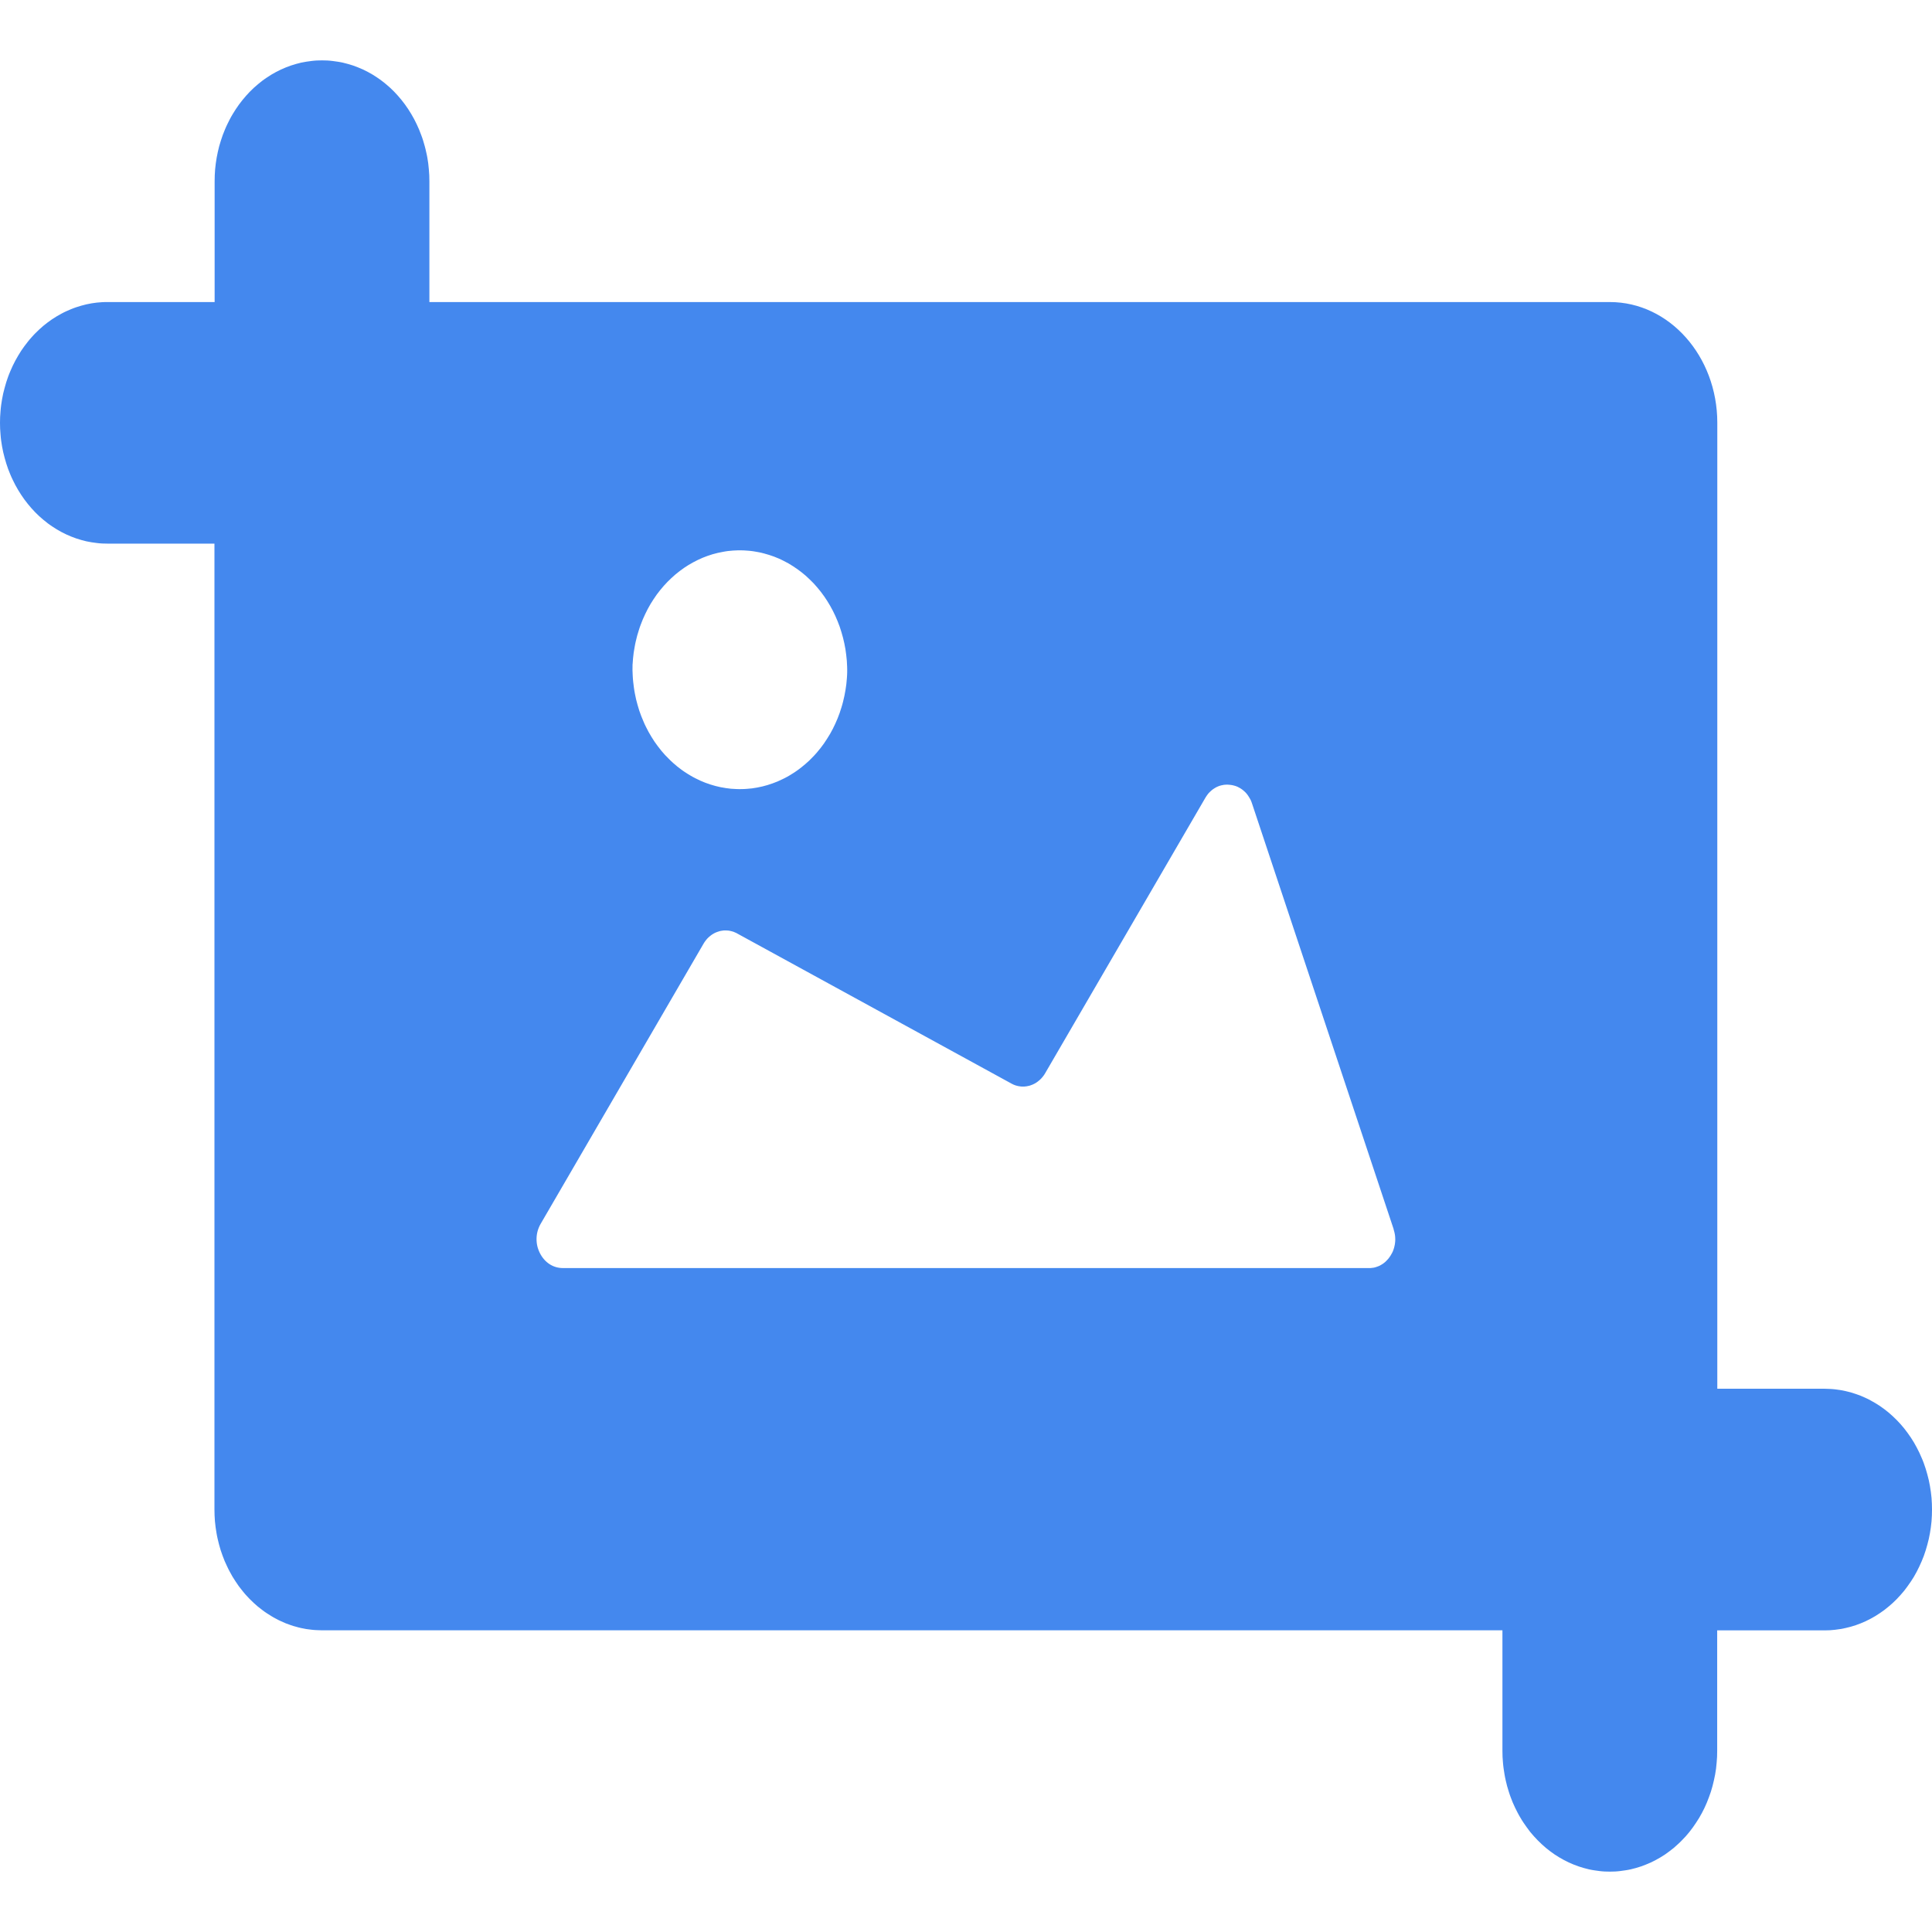 <svg xmlns="http://www.w3.org/2000/svg" xmlns:xlink="http://www.w3.org/1999/xlink" width="32" height="32" viewBox="0 0 32 32" fill="none">
<rect x="0" y="0" width="0" height="0" fill="rgba(249, 249, 249, 1)" />
<g  clip-path="url(#clip-path-LggOCQwvdEvXM6Yw6EsUr)">
<path d="M28.442 23.002L30.222 23.002C30.251 23.002 30.28 23.003 30.309 23.005C30.338 23.006 30.367 23.009 30.396 23.012C30.425 23.015 30.454 23.019 30.483 23.024C30.511 23.029 30.54 23.035 30.569 23.041C30.597 23.047 30.625 23.054 30.654 23.062C30.682 23.07 30.71 23.079 30.738 23.089C30.766 23.098 30.793 23.108 30.821 23.119C30.848 23.13 30.875 23.142 30.902 23.155C30.929 23.167 30.956 23.18 30.982 23.195C31.008 23.209 31.034 23.223 31.06 23.239C31.086 23.254 31.111 23.27 31.136 23.287C31.161 23.304 31.185 23.321 31.21 23.34C31.234 23.358 31.258 23.377 31.281 23.396C31.304 23.416 31.327 23.436 31.35 23.457C31.372 23.477 31.394 23.499 31.416 23.521C31.438 23.543 31.459 23.565 31.479 23.588C31.5 23.612 31.52 23.635 31.54 23.66C31.559 23.684 31.578 23.709 31.596 23.734C31.615 23.759 31.633 23.785 31.65 23.811C31.667 23.838 31.684 23.864 31.701 23.892C31.716 23.919 31.732 23.947 31.747 23.975C31.762 24.003 31.776 24.031 31.79 24.06C31.804 24.089 31.817 24.118 31.829 24.148C31.842 24.177 31.854 24.207 31.865 24.238C31.876 24.268 31.886 24.298 31.896 24.329C31.906 24.36 31.915 24.391 31.923 24.422C31.932 24.454 31.94 24.485 31.947 24.517C31.954 24.549 31.96 24.581 31.966 24.613C31.972 24.645 31.977 24.677 31.981 24.71C31.985 24.742 31.988 24.774 31.992 24.807C31.994 24.84 31.996 24.872 31.998 24.905C31.999 24.938 32 24.97 32 25.003C32 25.036 31.999 25.069 31.998 25.101C31.996 25.134 31.994 25.167 31.992 25.199C31.988 25.232 31.985 25.264 31.981 25.297C31.977 25.329 31.972 25.361 31.966 25.393C31.96 25.426 31.954 25.457 31.947 25.489C31.94 25.521 31.932 25.553 31.923 25.584C31.915 25.615 31.906 25.646 31.896 25.677C31.886 25.708 31.876 25.738 31.865 25.769C31.854 25.799 31.842 25.829 31.829 25.859C31.817 25.888 31.804 25.917 31.79 25.946C31.776 25.975 31.762 26.004 31.747 26.032C31.732 26.06 31.716 26.087 31.701 26.115C31.684 26.142 31.667 26.169 31.65 26.195C31.633 26.221 31.615 26.247 31.596 26.272C31.578 26.298 31.559 26.323 31.54 26.347C31.52 26.371 31.5 26.395 31.479 26.418C31.459 26.441 31.438 26.464 31.416 26.486C31.394 26.508 31.372 26.529 31.35 26.55C31.327 26.57 31.304 26.591 31.281 26.61C31.258 26.63 31.234 26.648 31.21 26.667C31.185 26.685 31.161 26.702 31.136 26.719C31.111 26.736 31.086 26.752 31.06 26.768C31.034 26.783 31.008 26.798 30.982 26.812C30.956 26.826 30.929 26.839 30.902 26.852C30.875 26.864 30.848 26.876 30.821 26.887C30.793 26.898 30.766 26.908 30.738 26.918C30.71 26.927 30.682 26.936 30.654 26.944C30.625 26.952 30.597 26.959 30.569 26.965C30.54 26.972 30.511 26.977 30.483 26.982C30.454 26.987 30.425 26.991 30.396 26.994C30.367 26.997 30.338 27 30.309 27.002C30.28 27.003 30.251 27.004 30.222 27.004L28.442 27.004L28.442 29.001C28.442 29.034 28.441 29.067 28.44 29.099C28.438 29.132 28.436 29.165 28.433 29.197C28.43 29.23 28.427 29.262 28.423 29.295C28.418 29.327 28.413 29.359 28.408 29.391C28.402 29.423 28.395 29.455 28.388 29.487C28.381 29.519 28.374 29.55 28.365 29.582C28.357 29.613 28.348 29.644 28.338 29.675C28.328 29.706 28.317 29.736 28.306 29.766C28.295 29.797 28.283 29.826 28.271 29.856C28.258 29.886 28.245 29.915 28.232 29.944C28.218 29.973 28.203 30.001 28.189 30.029C28.174 30.057 28.158 30.085 28.142 30.112C28.126 30.139 28.109 30.166 28.091 30.192C28.074 30.218 28.056 30.244 28.038 30.269C28.019 30.295 28 30.319 27.981 30.344C27.961 30.368 27.941 30.392 27.921 30.415C27.9 30.438 27.879 30.46 27.857 30.482C27.836 30.504 27.814 30.526 27.791 30.546C27.769 30.567 27.746 30.587 27.723 30.607C27.699 30.626 27.675 30.645 27.651 30.663C27.627 30.681 27.602 30.699 27.578 30.716C27.552 30.733 27.527 30.749 27.502 30.764C27.476 30.779 27.45 30.794 27.424 30.808C27.397 30.822 27.371 30.835 27.344 30.848C27.317 30.86 27.29 30.872 27.262 30.883C27.235 30.894 27.207 30.904 27.18 30.914C27.152 30.924 27.124 30.932 27.096 30.94C27.067 30.948 27.039 30.955 27.01 30.962C26.982 30.968 26.953 30.974 26.924 30.978C26.896 30.983 26.867 30.987 26.838 30.99C26.809 30.994 26.78 30.996 26.751 30.998C26.722 30.999 26.693 31 26.664 31C26.635 31 26.605 30.999 26.576 30.998C26.547 30.996 26.518 30.994 26.489 30.99C26.46 30.987 26.432 30.983 26.403 30.978C26.374 30.974 26.346 30.968 26.317 30.962C26.288 30.955 26.26 30.948 26.232 30.94C26.204 30.932 26.176 30.924 26.148 30.914C26.12 30.904 26.092 30.894 26.065 30.883C26.038 30.872 26.01 30.86 25.983 30.848C25.957 30.835 25.93 30.822 25.904 30.808C25.877 30.794 25.851 30.779 25.826 30.764C25.8 30.749 25.775 30.733 25.75 30.716C25.725 30.699 25.7 30.681 25.676 30.663C25.652 30.645 25.628 30.626 25.605 30.607C25.581 30.587 25.558 30.567 25.536 30.546C25.514 30.526 25.491 30.504 25.47 30.482C25.448 30.46 25.427 30.438 25.407 30.415C25.386 30.392 25.366 30.368 25.346 30.344C25.327 30.319 25.308 30.295 25.29 30.269C25.271 30.244 25.253 30.218 25.236 30.192C25.218 30.166 25.202 30.139 25.186 30.112C25.169 30.085 25.154 30.057 25.139 30.029C25.124 30.001 25.11 29.972 25.096 29.944C25.082 29.915 25.069 29.886 25.056 29.856C25.044 29.826 25.032 29.797 25.021 29.766C25.01 29.736 24.999 29.706 24.99 29.675C24.98 29.644 24.971 29.613 24.962 29.582C24.954 29.55 24.946 29.519 24.939 29.487C24.932 29.455 24.925 29.423 24.92 29.391C24.914 29.359 24.909 29.327 24.905 29.295C24.9 29.262 24.897 29.23 24.894 29.197C24.891 29.165 24.889 29.132 24.887 29.099C24.886 29.067 24.885 29.034 24.885 29.001L24.885 27.003L5.332 27.003C5.303 27.003 5.274 27.002 5.245 27C5.216 26.999 5.187 26.997 5.158 26.993C5.129 26.99 5.1 26.986 5.071 26.982C5.042 26.977 5.013 26.971 4.985 26.965C4.956 26.959 4.928 26.951 4.9 26.943C4.871 26.936 4.843 26.927 4.815 26.917C4.787 26.908 4.76 26.898 4.732 26.887C4.705 26.876 4.678 26.864 4.651 26.851C4.624 26.839 4.597 26.826 4.571 26.811C4.544 26.797 4.518 26.783 4.493 26.767C4.467 26.752 4.442 26.736 4.417 26.719C4.392 26.702 4.367 26.685 4.343 26.666C4.319 26.648 4.295 26.629 4.271 26.61C4.248 26.59 4.225 26.57 4.202 26.549C4.18 26.529 4.158 26.507 4.136 26.485C4.115 26.463 4.093 26.441 4.073 26.418C4.052 26.394 4.032 26.371 4.013 26.346C3.993 26.322 3.974 26.297 3.955 26.272C3.937 26.247 3.919 26.221 3.902 26.194C3.884 26.168 3.868 26.141 3.851 26.114C3.835 26.087 3.82 26.059 3.805 26.031C3.79 26.003 3.775 25.974 3.762 25.945C3.748 25.916 3.735 25.887 3.722 25.858C3.71 25.828 3.698 25.798 3.687 25.768C3.676 25.737 3.665 25.707 3.655 25.676C3.646 25.645 3.637 25.614 3.628 25.582C3.62 25.551 3.612 25.52 3.605 25.488C3.598 25.456 3.591 25.424 3.586 25.392C3.58 25.36 3.575 25.327 3.571 25.295C3.567 25.262 3.563 25.23 3.56 25.197C3.557 25.165 3.555 25.132 3.554 25.099C3.553 25.067 3.552 25.034 3.552 25.001L3.552 9.004L1.778 9.004C1.749 9.004 1.72 9.003 1.691 9.002C1.662 9 1.633 8.998 1.604 8.994C1.575 8.991 1.546 8.987 1.517 8.982C1.489 8.978 1.46 8.972 1.431 8.966C1.403 8.959 1.375 8.952 1.346 8.944C1.318 8.936 1.29 8.927 1.262 8.918C1.234 8.908 1.207 8.898 1.179 8.887C1.152 8.876 1.125 8.864 1.098 8.852C1.071 8.839 1.044 8.826 1.018 8.812C0.992 8.798 0.966 8.783 0.94 8.768C0.914 8.752 0.889 8.736 0.864 8.719C0.839 8.703 0.815 8.685 0.79 8.667C0.766 8.649 0.742 8.63 0.719 8.61C0.696 8.591 0.673 8.571 0.65 8.55C0.628 8.529 0.606 8.508 0.584 8.486C0.563 8.464 0.541 8.441 0.521 8.418C0.5 8.395 0.48 8.371 0.461 8.347C0.441 8.323 0.422 8.298 0.404 8.273C0.385 8.247 0.367 8.221 0.35 8.195C0.333 8.169 0.316 8.142 0.3 8.115C0.284 8.088 0.268 8.06 0.253 8.032C0.238 8.004 0.224 7.975 0.21 7.946C0.196 7.918 0.183 7.888 0.171 7.859C0.158 7.829 0.147 7.799 0.135 7.769C0.124 7.739 0.114 7.708 0.104 7.677C0.094 7.647 0.085 7.615 0.077 7.584C0.068 7.553 0.06 7.521 0.053 7.489C0.046 7.458 0.04 7.426 0.034 7.394C0.028 7.362 0.024 7.329 0.019 7.297C0.015 7.265 0.011 7.232 0.009 7.199C0.006 7.167 0.004 7.134 0.002 7.101C0.001 7.069 0 7.036 0 7.003C0 6.971 0.001 6.938 0.002 6.905C0.004 6.872 0.006 6.84 0.009 6.807C0.011 6.775 0.015 6.742 0.019 6.71C0.024 6.677 0.028 6.645 0.034 6.613C0.04 6.581 0.046 6.549 0.053 6.517C0.06 6.485 0.068 6.454 0.077 6.423C0.085 6.391 0.094 6.36 0.104 6.329C0.114 6.298 0.124 6.268 0.135 6.238C0.147 6.207 0.158 6.177 0.171 6.148C0.183 6.118 0.196 6.089 0.21 6.06C0.224 6.031 0.238 6.003 0.253 5.975C0.268 5.947 0.284 5.919 0.3 5.892C0.316 5.865 0.333 5.838 0.35 5.811C0.367 5.785 0.385 5.759 0.404 5.734C0.422 5.709 0.441 5.684 0.461 5.66C0.48 5.635 0.5 5.612 0.521 5.589C0.541 5.565 0.563 5.543 0.584 5.521C0.606 5.499 0.628 5.478 0.65 5.457C0.673 5.436 0.696 5.416 0.719 5.396C0.742 5.377 0.766 5.358 0.79 5.34C0.815 5.322 0.839 5.304 0.864 5.287C0.889 5.27 0.914 5.254 0.94 5.239C0.966 5.223 0.992 5.209 1.018 5.195C1.044 5.181 1.071 5.167 1.098 5.155C1.125 5.142 1.152 5.131 1.179 5.12C1.207 5.109 1.234 5.098 1.262 5.089C1.29 5.079 1.318 5.071 1.346 5.063C1.375 5.055 1.403 5.047 1.431 5.041C1.46 5.035 1.489 5.029 1.517 5.024C1.546 5.019 1.575 5.015 1.604 5.012C1.633 5.009 1.662 5.007 1.691 5.005C1.72 5.003 1.749 5.003 1.778 5.003L3.555 5.003L3.555 3.001C3.555 2.968 3.556 2.935 3.557 2.903C3.558 2.87 3.561 2.837 3.563 2.805C3.566 2.772 3.57 2.74 3.574 2.707C3.578 2.675 3.583 2.643 3.589 2.61C3.595 2.578 3.601 2.546 3.608 2.515C3.615 2.483 3.623 2.451 3.631 2.42C3.64 2.389 3.649 2.358 3.659 2.327C3.669 2.296 3.679 2.265 3.69 2.235C3.701 2.205 3.713 2.175 3.726 2.145C3.738 2.116 3.751 2.086 3.765 2.058C3.779 2.029 3.793 2 3.808 1.972C3.823 1.944 3.838 1.916 3.855 1.889C3.871 1.862 3.888 1.835 3.905 1.809C3.922 1.783 3.94 1.757 3.959 1.731C3.977 1.706 3.996 1.681 4.016 1.657C4.035 1.633 4.055 1.609 4.076 1.586C4.096 1.563 4.117 1.54 4.139 1.518C4.161 1.496 4.183 1.475 4.205 1.454C4.228 1.433 4.251 1.413 4.274 1.394C4.297 1.374 4.321 1.355 4.345 1.337C4.37 1.319 4.394 1.301 4.419 1.285C4.444 1.268 4.469 1.252 4.495 1.236C4.521 1.221 4.547 1.206 4.573 1.192C4.599 1.178 4.626 1.165 4.653 1.152C4.68 1.14 4.707 1.128 4.734 1.117C4.762 1.106 4.789 1.096 4.817 1.086C4.845 1.077 4.873 1.068 4.901 1.06C4.929 1.052 4.958 1.045 4.986 1.038C5.015 1.032 5.044 1.026 5.072 1.022C5.101 1.017 5.13 1.013 5.159 1.01C5.188 1.006 5.217 1.004 5.246 1.002C5.275 1.001 5.304 1 5.333 1C5.362 1 5.392 1.001 5.421 1.002C5.45 1.004 5.479 1.006 5.508 1.01C5.537 1.013 5.566 1.017 5.594 1.022C5.623 1.026 5.652 1.032 5.68 1.038C5.709 1.045 5.737 1.052 5.765 1.06C5.794 1.068 5.822 1.077 5.85 1.086C5.877 1.096 5.905 1.106 5.932 1.117C5.96 1.128 5.987 1.14 6.014 1.152C6.041 1.165 6.067 1.178 6.094 1.192C6.12 1.206 6.146 1.221 6.172 1.236C6.197 1.252 6.223 1.268 6.248 1.285C6.273 1.301 6.297 1.319 6.321 1.337C6.346 1.355 6.369 1.374 6.393 1.394C6.416 1.413 6.439 1.433 6.462 1.454C6.484 1.475 6.506 1.496 6.528 1.518C6.549 1.54 6.57 1.563 6.591 1.586C6.611 1.609 6.632 1.633 6.651 1.657C6.671 1.681 6.69 1.706 6.708 1.731C6.727 1.757 6.744 1.783 6.762 1.809C6.779 1.835 6.796 1.862 6.812 1.889C6.828 1.916 6.844 1.944 6.859 1.972C6.874 2 6.888 2.029 6.902 2.058C6.915 2.086 6.929 2.116 6.941 2.145C6.953 2.175 6.965 2.205 6.976 2.235C6.988 2.265 6.998 2.296 7.008 2.327C7.018 2.358 7.027 2.389 7.035 2.42C7.044 2.451 7.051 2.483 7.058 2.515C7.066 2.546 7.072 2.578 7.078 2.61C7.083 2.643 7.088 2.675 7.093 2.707C7.097 2.74 7.1 2.772 7.103 2.805C7.106 2.837 7.108 2.87 7.11 2.903C7.111 2.935 7.112 2.968 7.112 3.001L7.112 5.003L26.665 5.003C27.647 5.003 28.444 5.899 28.444 7.003L28.444 23L28.441 23.002L28.442 23.002ZM10.477 11.001C10.476 11.034 10.476 11.067 10.476 11.1C10.477 11.132 10.478 11.165 10.48 11.198C10.482 11.23 10.484 11.263 10.488 11.296C10.491 11.328 10.495 11.361 10.5 11.393C10.504 11.425 10.51 11.457 10.516 11.489C10.522 11.521 10.529 11.553 10.536 11.585C10.544 11.617 10.552 11.648 10.561 11.679C10.57 11.71 10.579 11.741 10.589 11.772C10.6 11.803 10.611 11.833 10.622 11.863C10.634 11.893 10.646 11.923 10.659 11.952C10.671 11.982 10.685 12.011 10.699 12.039C10.713 12.068 10.728 12.096 10.743 12.124C10.759 12.152 10.774 12.179 10.791 12.206C10.808 12.233 10.825 12.26 10.842 12.286C10.86 12.312 10.878 12.337 10.897 12.362C10.916 12.387 10.935 12.412 10.955 12.436C10.975 12.46 10.995 12.483 11.016 12.506C11.037 12.528 11.059 12.551 11.081 12.572C11.102 12.594 11.125 12.615 11.147 12.635C11.17 12.656 11.193 12.675 11.217 12.695C11.241 12.714 11.265 12.732 11.289 12.75C11.314 12.768 11.338 12.785 11.364 12.801C11.389 12.818 11.414 12.833 11.44 12.848C11.466 12.863 11.492 12.878 11.519 12.891C11.545 12.905 11.572 12.918 11.599 12.93C11.626 12.942 11.654 12.953 11.681 12.964C11.709 12.974 11.736 12.984 11.764 12.993C11.792 13.002 11.821 13.01 11.849 13.018C11.877 13.025 11.906 13.032 11.934 13.038C11.963 13.044 11.992 13.049 12.021 13.053C12.05 13.057 12.078 13.061 12.107 13.064C12.136 13.066 12.165 13.068 12.195 13.069C12.224 13.07 12.253 13.071 12.282 13.07C12.311 13.07 12.34 13.068 12.369 13.066C12.398 13.064 12.427 13.061 12.456 13.058C12.485 13.054 12.514 13.049 12.543 13.044C12.571 13.039 12.6 13.033 12.628 13.026C12.657 13.019 12.685 13.011 12.713 13.003C12.741 12.994 12.769 12.985 12.797 12.975C12.825 12.965 12.852 12.954 12.88 12.943C12.907 12.931 12.934 12.919 12.96 12.906C12.987 12.893 13.014 12.88 13.04 12.865C13.066 12.851 13.092 12.835 13.117 12.819C13.143 12.804 13.168 12.787 13.192 12.77C13.217 12.752 13.242 12.735 13.265 12.716C13.289 12.697 13.313 12.678 13.336 12.658C13.359 12.638 13.382 12.618 13.404 12.597C13.426 12.575 13.448 12.554 13.469 12.531C13.491 12.509 13.511 12.486 13.532 12.462C13.552 12.439 13.572 12.415 13.591 12.39C13.61 12.366 13.629 12.341 13.647 12.315C13.665 12.289 13.682 12.263 13.699 12.236C13.716 12.21 13.733 12.183 13.749 12.155C13.764 12.128 13.78 12.1 13.794 12.072C13.809 12.043 13.823 12.014 13.836 11.985C13.849 11.956 13.862 11.927 13.874 11.897C13.886 11.867 13.898 11.837 13.908 11.807C13.919 11.776 13.929 11.745 13.938 11.714C13.948 11.683 13.956 11.652 13.964 11.621C13.972 11.589 13.98 11.557 13.986 11.526C13.993 11.494 13.999 11.462 14.004 11.429C14.009 11.397 14.014 11.365 14.018 11.332C14.022 11.3 14.025 11.267 14.027 11.235C14.03 11.202 14.031 11.169 14.032 11.137C14.033 11.104 14.032 11.072 14.031 11.04C14.03 11.008 14.028 10.976 14.026 10.943C14.023 10.911 14.02 10.879 14.016 10.847C14.012 10.815 14.008 10.783 14.003 10.752C13.997 10.72 13.992 10.688 13.985 10.657C13.978 10.626 13.971 10.595 13.963 10.563C13.955 10.532 13.947 10.502 13.937 10.471C13.928 10.441 13.918 10.41 13.908 10.38C13.897 10.35 13.886 10.321 13.874 10.291C13.862 10.262 13.85 10.233 13.837 10.204C13.824 10.175 13.81 10.147 13.796 10.119C13.782 10.091 13.767 10.064 13.751 10.036C13.736 10.009 13.72 9.983 13.703 9.956C13.687 9.93 13.669 9.904 13.652 9.879C13.634 9.853 13.616 9.829 13.597 9.804C13.578 9.78 13.559 9.756 13.539 9.733C13.519 9.709 13.499 9.687 13.478 9.664C13.457 9.642 13.436 9.621 13.414 9.6C13.392 9.579 13.37 9.558 13.348 9.538C13.325 9.518 13.302 9.499 13.279 9.481C13.255 9.462 13.231 9.444 13.207 9.427C13.183 9.41 13.158 9.393 13.133 9.377C13.109 9.361 13.083 9.346 13.058 9.331C13.032 9.317 13.006 9.303 12.98 9.29C12.954 9.276 12.928 9.264 12.901 9.252C12.874 9.24 12.847 9.229 12.82 9.219C12.793 9.209 12.765 9.199 12.738 9.191C12.71 9.182 12.682 9.174 12.655 9.167C12.627 9.159 12.598 9.153 12.57 9.147C12.542 9.141 12.514 9.136 12.485 9.132C12.457 9.128 12.428 9.124 12.4 9.122C12.371 9.119 12.343 9.117 12.314 9.116C12.285 9.115 12.257 9.115 12.228 9.115C12.199 9.116 12.171 9.117 12.142 9.119C12.113 9.121 12.085 9.124 12.056 9.127C12.028 9.131 11.999 9.135 11.971 9.141C11.943 9.146 11.915 9.152 11.887 9.158C11.859 9.165 11.831 9.172 11.803 9.18C11.775 9.189 11.748 9.198 11.72 9.207C11.693 9.217 11.666 9.227 11.639 9.238C11.612 9.25 11.585 9.262 11.559 9.274C11.533 9.287 11.507 9.3 11.481 9.314C11.455 9.328 11.429 9.343 11.404 9.358C11.379 9.374 11.354 9.39 11.33 9.406C11.305 9.423 11.281 9.441 11.257 9.459C11.233 9.477 11.21 9.496 11.187 9.515C11.164 9.534 11.142 9.554 11.12 9.575C11.098 9.595 11.076 9.616 11.055 9.638C11.034 9.66 11.013 9.682 10.993 9.705C10.973 9.728 10.953 9.751 10.934 9.775C10.914 9.799 10.896 9.824 10.877 9.849C10.859 9.874 10.842 9.899 10.825 9.925C10.808 9.951 10.791 9.977 10.775 10.004C10.759 10.031 10.744 10.058 10.729 10.086C10.714 10.114 10.7 10.142 10.687 10.17C10.673 10.198 10.66 10.227 10.648 10.256C10.636 10.285 10.624 10.315 10.613 10.345C10.602 10.374 10.591 10.404 10.582 10.435C10.572 10.465 10.563 10.496 10.554 10.527C10.546 10.557 10.538 10.588 10.531 10.62C10.524 10.651 10.517 10.682 10.512 10.714C10.506 10.745 10.501 10.777 10.496 10.809C10.492 10.841 10.488 10.873 10.485 10.905C10.482 10.937 10.48 10.969 10.478 11.001L10.477 11.001ZM23.084 20.361L20.738 13.31C20.735 13.299 20.731 13.289 20.727 13.279C20.723 13.268 20.718 13.258 20.714 13.248C20.709 13.239 20.704 13.229 20.698 13.22C20.693 13.21 20.687 13.201 20.681 13.192C20.676 13.183 20.669 13.174 20.663 13.165C20.656 13.157 20.65 13.149 20.643 13.14C20.636 13.133 20.628 13.125 20.621 13.117C20.613 13.11 20.606 13.103 20.598 13.096C20.59 13.089 20.582 13.083 20.573 13.076C20.565 13.07 20.556 13.065 20.548 13.059C20.539 13.053 20.53 13.048 20.521 13.044C20.512 13.039 20.503 13.034 20.494 13.03C20.484 13.026 20.475 13.023 20.465 13.019C20.456 13.016 20.446 13.013 20.437 13.011C20.427 13.008 20.417 13.006 20.407 13.004C20.397 13.002 20.387 13.001 20.378 13C20.368 12.998 20.358 12.997 20.348 12.997C20.338 12.996 20.328 12.996 20.317 12.996C20.308 12.996 20.297 12.997 20.288 12.998C20.277 12.998 20.268 13 20.258 13.002C20.248 13.003 20.238 13.005 20.228 13.008C20.218 13.01 20.209 13.013 20.199 13.016C20.189 13.02 20.18 13.023 20.171 13.027C20.161 13.031 20.152 13.036 20.143 13.04C20.134 13.045 20.125 13.05 20.116 13.056C20.107 13.061 20.099 13.067 20.09 13.073C20.082 13.079 20.074 13.085 20.066 13.092C20.058 13.099 20.05 13.106 20.042 13.114C20.035 13.121 20.027 13.129 20.02 13.136C20.013 13.145 20.006 13.153 20 13.161C19.993 13.17 19.987 13.178 19.981 13.188C19.975 13.197 19.969 13.206 19.964 13.215L17.311 17.776C17.308 17.782 17.304 17.788 17.3 17.794C17.296 17.8 17.292 17.806 17.288 17.812C17.284 17.817 17.28 17.823 17.275 17.829C17.271 17.834 17.267 17.84 17.262 17.845C17.257 17.85 17.253 17.856 17.248 17.861C17.243 17.866 17.238 17.871 17.233 17.876C17.228 17.881 17.223 17.885 17.218 17.89C17.213 17.895 17.208 17.899 17.202 17.903C17.197 17.908 17.192 17.912 17.186 17.916C17.18 17.92 17.175 17.924 17.169 17.928C17.163 17.932 17.158 17.935 17.152 17.939C17.146 17.942 17.14 17.945 17.134 17.949C17.128 17.952 17.122 17.955 17.116 17.958C17.11 17.961 17.104 17.963 17.098 17.966C17.092 17.969 17.085 17.971 17.079 17.973C17.073 17.976 17.067 17.978 17.06 17.98C17.054 17.982 17.047 17.983 17.041 17.985C17.034 17.987 17.028 17.988 17.021 17.989C17.015 17.991 17.009 17.992 17.002 17.993C16.995 17.994 16.989 17.995 16.982 17.995C16.976 17.996 16.969 17.996 16.962 17.997C16.956 17.997 16.949 17.997 16.943 17.997C16.936 17.997 16.93 17.997 16.923 17.997C16.916 17.996 16.91 17.996 16.903 17.995C16.897 17.994 16.89 17.993 16.884 17.992C16.877 17.991 16.87 17.99 16.864 17.989C16.857 17.987 16.851 17.986 16.845 17.984C16.838 17.983 16.832 17.981 16.825 17.979C16.819 17.977 16.813 17.974 16.806 17.972C16.8 17.97 16.794 17.967 16.788 17.965C16.782 17.962 16.776 17.959 16.769 17.956C16.763 17.953 16.757 17.95 16.752 17.947L12.213 15.463C12.207 15.459 12.201 15.456 12.195 15.453C12.189 15.45 12.183 15.447 12.176 15.445C12.17 15.442 12.164 15.439 12.158 15.437C12.152 15.435 12.145 15.432 12.139 15.43C12.133 15.428 12.126 15.426 12.12 15.425C12.113 15.423 12.107 15.421 12.1 15.42C12.094 15.418 12.087 15.417 12.081 15.416C12.074 15.415 12.068 15.414 12.061 15.413C12.054 15.413 12.048 15.412 12.041 15.412C12.035 15.411 12.028 15.411 12.021 15.411C12.015 15.411 12.008 15.411 12.002 15.411C11.995 15.411 11.988 15.412 11.982 15.412C11.975 15.413 11.969 15.414 11.962 15.415C11.955 15.416 11.949 15.417 11.942 15.418C11.936 15.419 11.929 15.421 11.923 15.422C11.916 15.424 11.91 15.426 11.904 15.428C11.897 15.43 11.891 15.432 11.885 15.434C11.878 15.436 11.872 15.438 11.866 15.441C11.86 15.444 11.853 15.446 11.847 15.449C11.841 15.452 11.835 15.455 11.829 15.458C11.823 15.461 11.817 15.465 11.812 15.468C11.806 15.472 11.8 15.476 11.794 15.479C11.789 15.483 11.783 15.487 11.777 15.491C11.772 15.495 11.766 15.499 11.761 15.504C11.756 15.508 11.75 15.513 11.745 15.517C11.74 15.522 11.735 15.527 11.73 15.531C11.725 15.536 11.72 15.541 11.715 15.546C11.71 15.552 11.706 15.557 11.701 15.562C11.697 15.568 11.692 15.573 11.688 15.579C11.683 15.584 11.679 15.59 11.675 15.596C11.671 15.601 11.667 15.607 11.663 15.614C11.659 15.62 11.655 15.626 11.652 15.632L8.957 20.267C8.952 20.276 8.947 20.285 8.942 20.294C8.937 20.303 8.933 20.313 8.929 20.322C8.924 20.332 8.92 20.342 8.917 20.352C8.913 20.362 8.91 20.372 8.907 20.382C8.904 20.392 8.901 20.402 8.899 20.413C8.897 20.423 8.895 20.434 8.893 20.444C8.891 20.455 8.89 20.466 8.889 20.476C8.888 20.487 8.887 20.498 8.887 20.508C8.887 20.519 8.887 20.53 8.887 20.541C8.887 20.551 8.888 20.562 8.889 20.573C8.89 20.583 8.891 20.594 8.893 20.605C8.895 20.615 8.897 20.626 8.899 20.636C8.901 20.646 8.904 20.657 8.907 20.667C8.91 20.677 8.913 20.687 8.917 20.697C8.921 20.707 8.925 20.717 8.929 20.727C8.933 20.736 8.938 20.746 8.942 20.755C9.022 20.913 9.163 21.003 9.322 21.003L22.674 21.003C22.683 21.003 22.691 21.003 22.7 21.003C22.709 21.002 22.717 21.001 22.726 21C22.734 20.999 22.743 20.998 22.752 20.997C22.76 20.995 22.768 20.993 22.777 20.991C22.785 20.989 22.794 20.986 22.802 20.983C22.81 20.981 22.819 20.978 22.827 20.974C22.835 20.971 22.843 20.968 22.851 20.964C22.859 20.96 22.866 20.956 22.874 20.951C22.882 20.947 22.89 20.942 22.897 20.937C22.904 20.932 22.912 20.927 22.919 20.922C22.926 20.916 22.933 20.911 22.94 20.905C22.947 20.899 22.954 20.893 22.96 20.886C22.967 20.88 22.973 20.873 22.979 20.866C22.985 20.86 22.991 20.853 22.997 20.846C23.003 20.838 23.009 20.831 23.014 20.823C23.02 20.816 23.025 20.808 23.03 20.8C23.035 20.792 23.04 20.784 23.044 20.776C23.049 20.768 23.053 20.76 23.058 20.751C23.062 20.743 23.066 20.734 23.07 20.726C23.073 20.717 23.077 20.708 23.08 20.699C23.083 20.69 23.086 20.681 23.089 20.672C23.091 20.663 23.094 20.654 23.096 20.644C23.098 20.635 23.1 20.626 23.102 20.616C23.104 20.607 23.105 20.597 23.106 20.588C23.107 20.578 23.108 20.569 23.109 20.559C23.109 20.549 23.11 20.54 23.11 20.53C23.11 20.52 23.11 20.511 23.109 20.501C23.109 20.491 23.108 20.482 23.107 20.472C23.106 20.463 23.105 20.453 23.103 20.444C23.101 20.434 23.099 20.425 23.097 20.415C23.095 20.406 23.093 20.397 23.09 20.388C23.088 20.378 23.085 20.369 23.082 20.36L23.084 20.36L23.084 20.361Z"   fill="#4488EE" >
</path>
</g>
<defs>
<clipPath id="clip-path-LggOCQwvdEvXM6Yw6EsUr">
<path d="M0 32L32 32L32 0L0 0L0 32Z" fill="white"/>
</clipPath>
</defs>
</svg>
